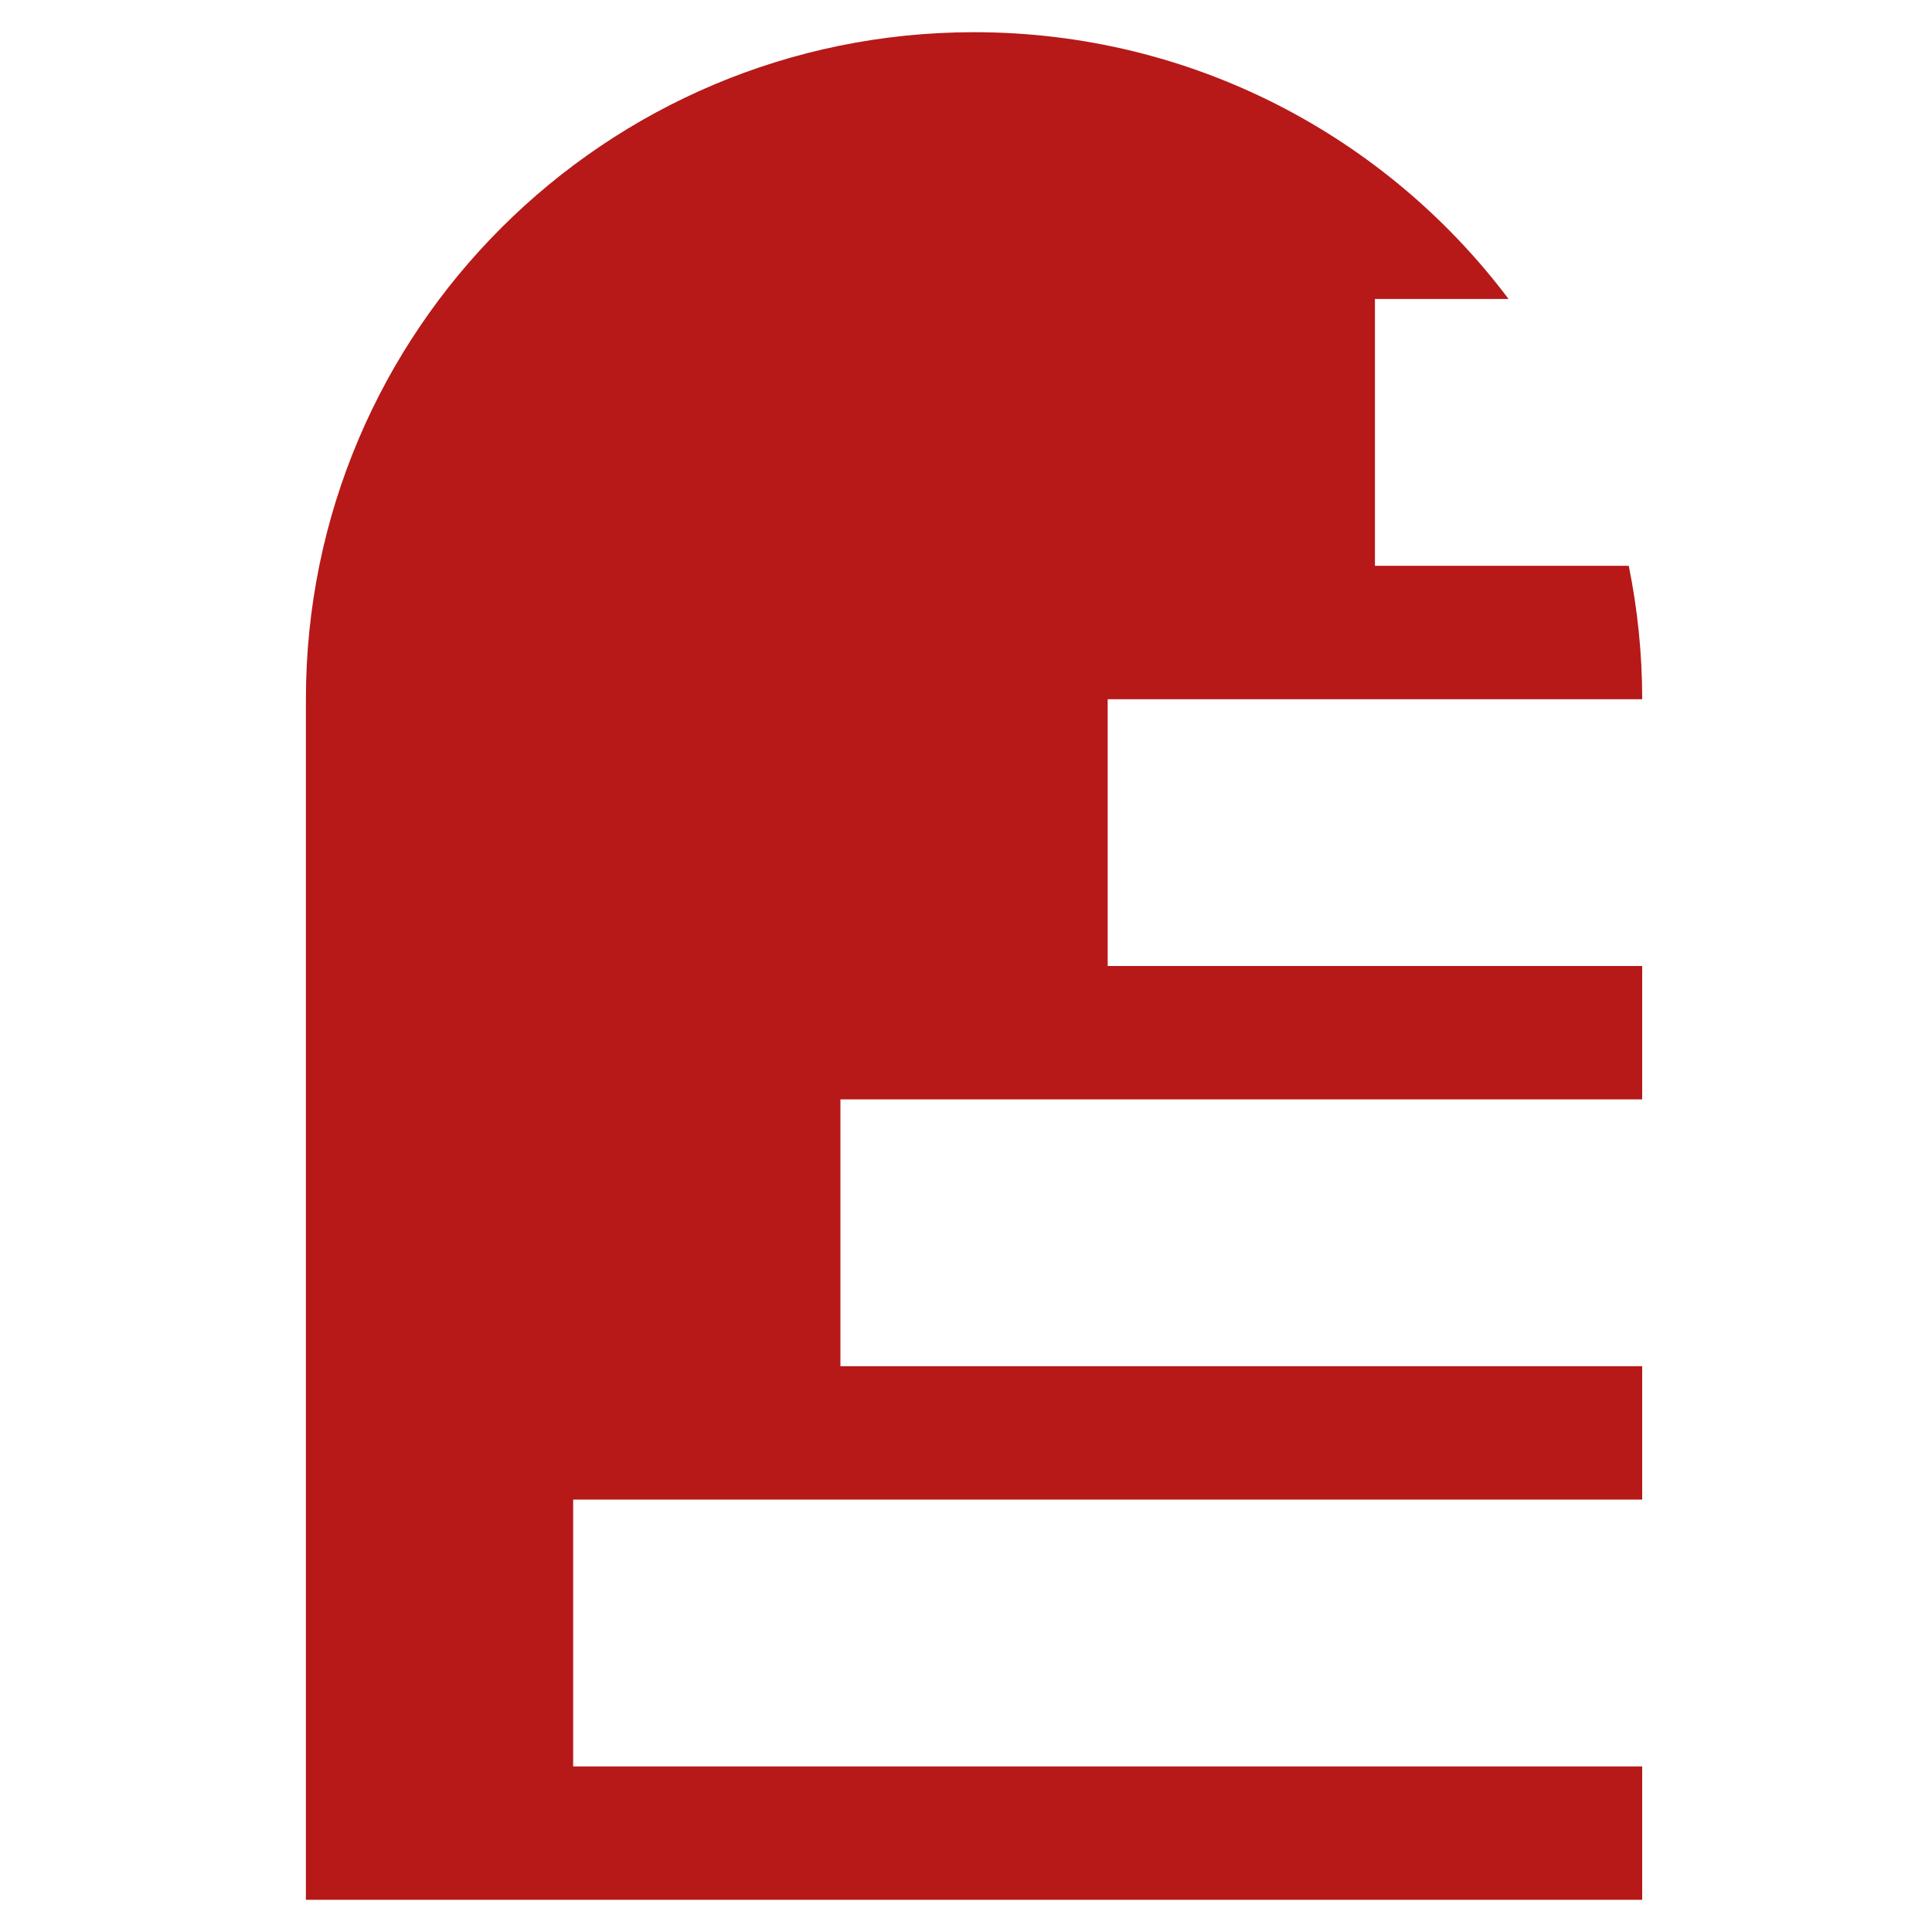 <svg width="120" height="120" viewBox="0 0 120 120" fill="none" xmlns="http://www.w3.org/2000/svg">
<path d="M85.4 35.143V18.571H93.7C86.131 8.509 74.078 2 60.5 2C37.58 2 19 20.548 19 43.429V118H102V109.714H35.6V93.143H102V84.857H52.2V68.286H102V60H68.8V43.429H102C102 40.591 101.71 37.822 101.165 35.143H85.4Z" fill="#B61918"/>
</svg>
